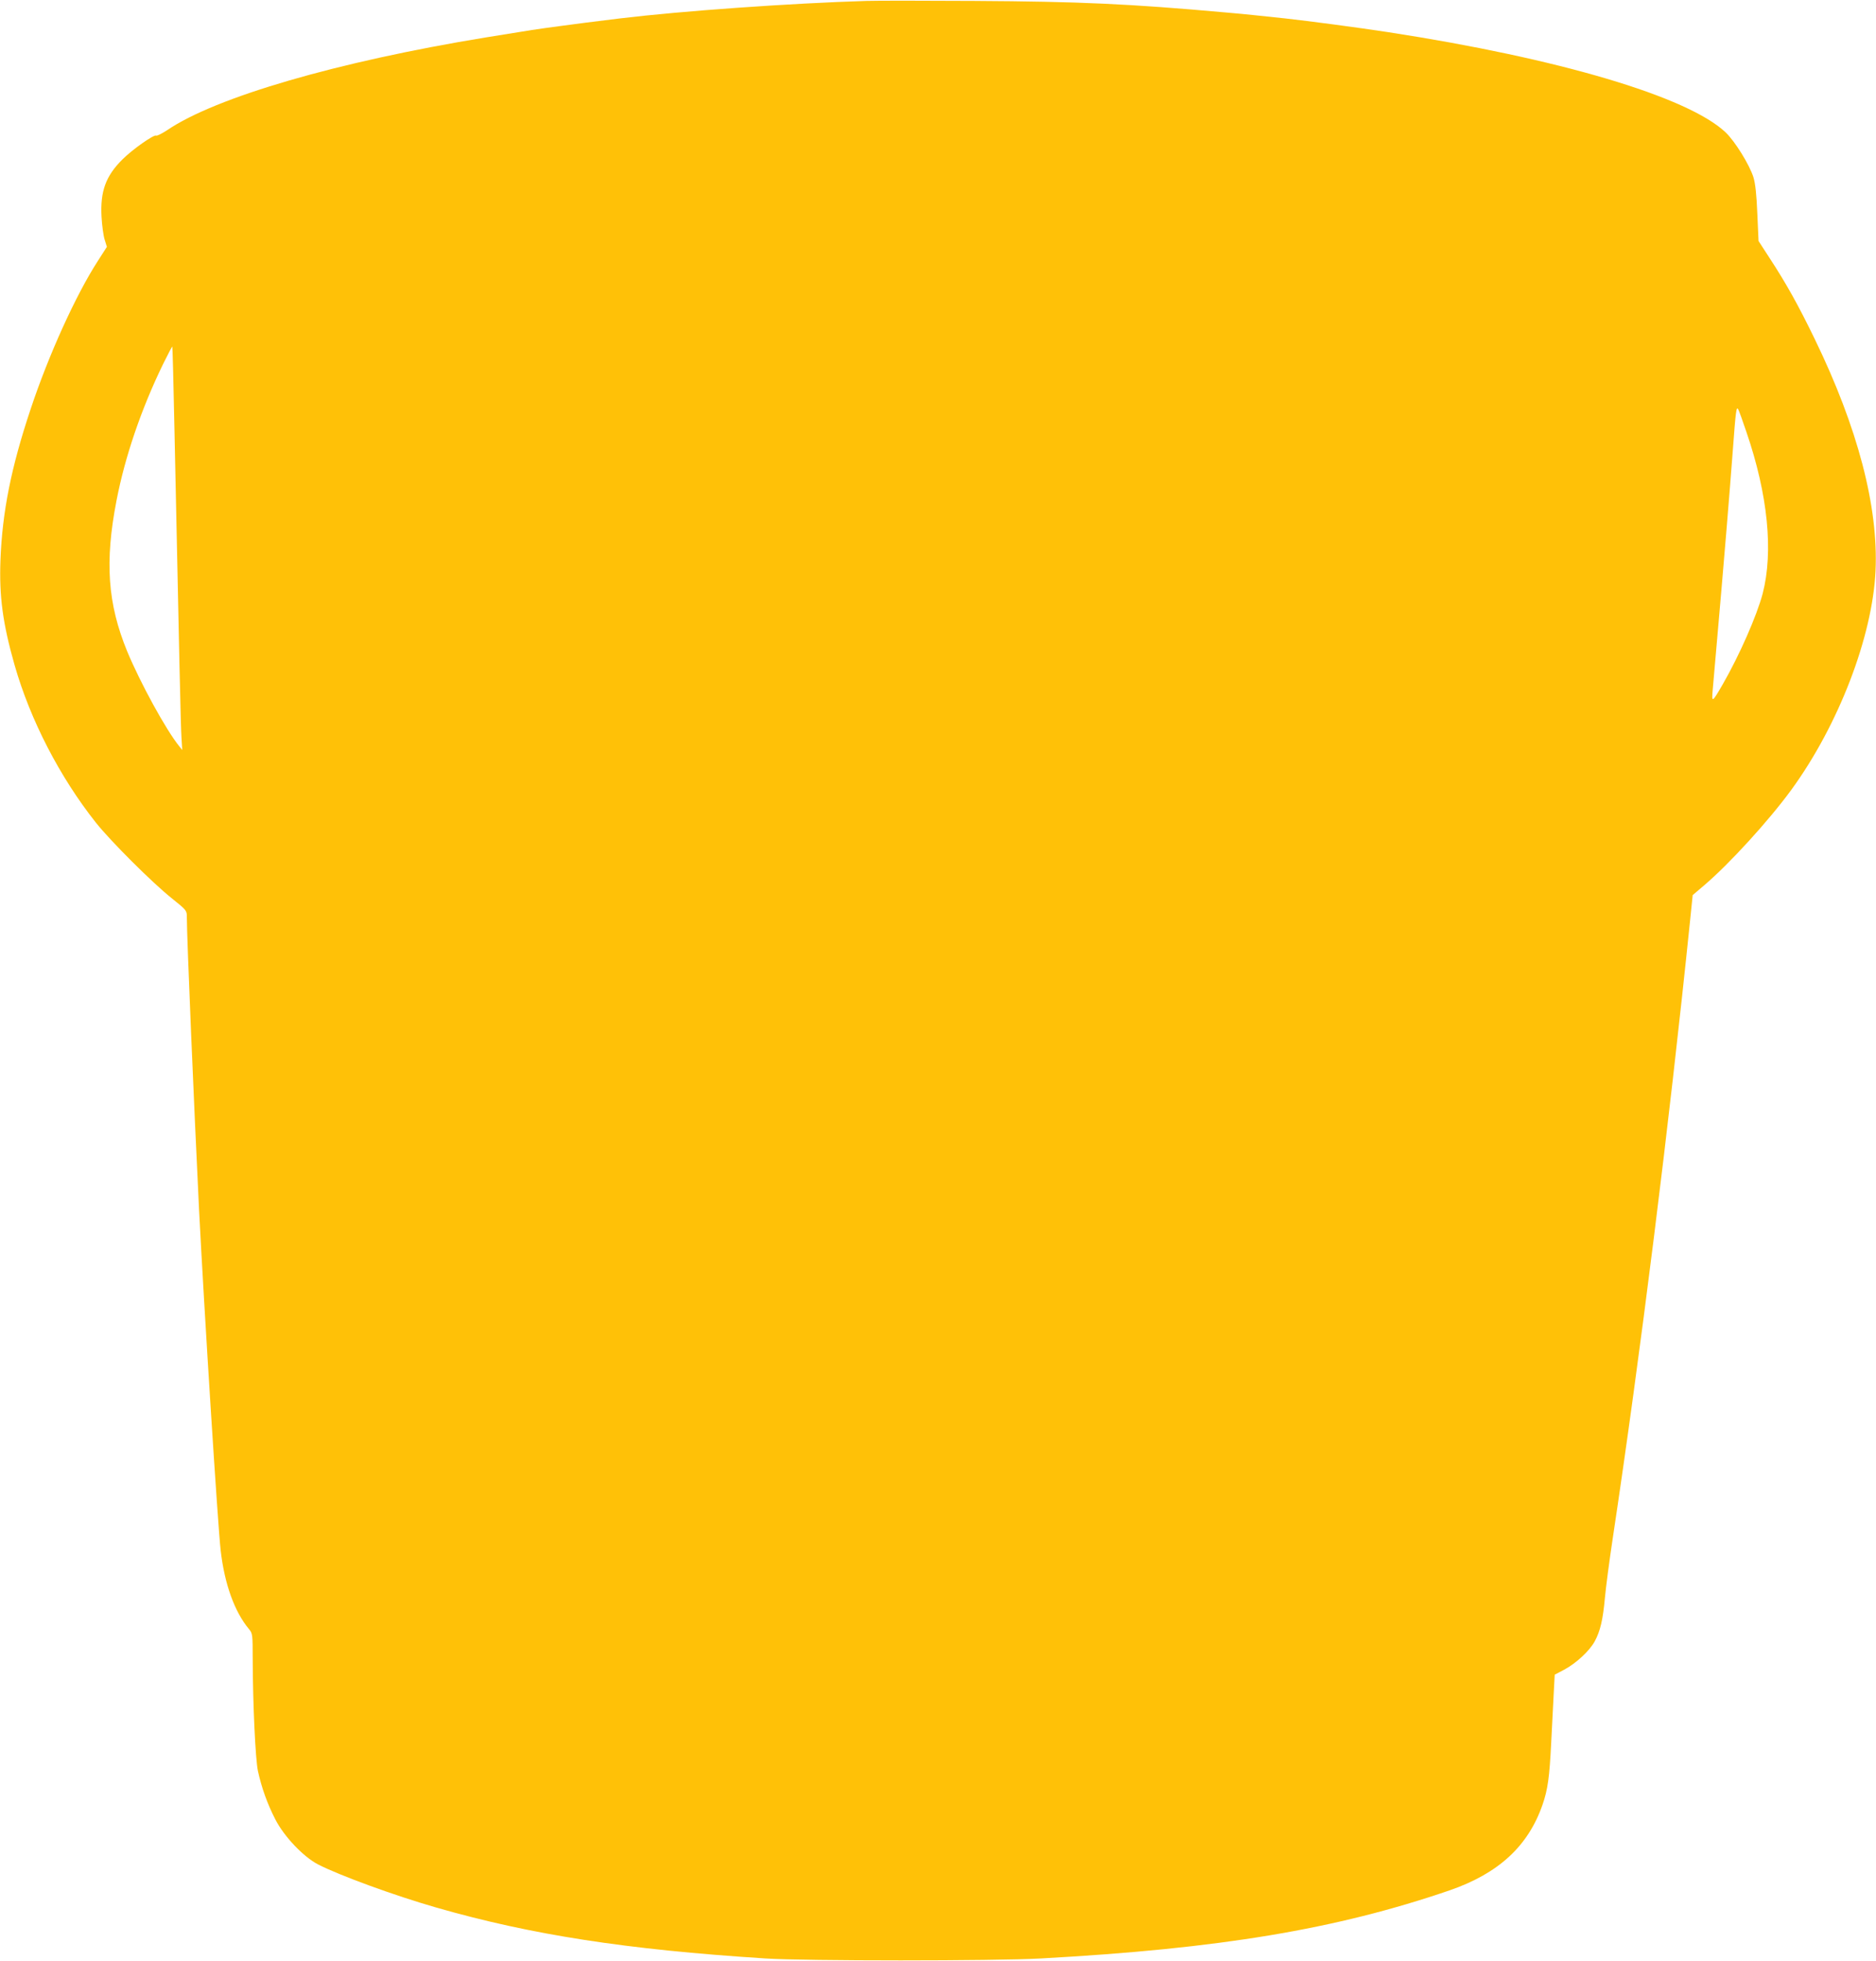 <?xml version="1.0" standalone="no"?>
<!DOCTYPE svg PUBLIC "-//W3C//DTD SVG 20010904//EN"
 "http://www.w3.org/TR/2001/REC-SVG-20010904/DTD/svg10.dtd">
<svg version="1.0" xmlns="http://www.w3.org/2000/svg"
 width="1225pt" height="1280pt" viewBox="0 0 1225 1280"
 preserveAspectRatio="xMidYMid meet">
<g transform="translate(0,1280) scale(0.1,-0.1)"
fill="#ffc107" stroke="none">
<path d="M5660 12794 c-496 -15 -1202 -65 -1610 -114 -193 -24 -262 -32 -400
-51 -156 -21 -157 -21 -482 -74 -964 -158 -1760 -389 -2077 -605 -34 -22 -66
-38 -71 -35 -14 9 -155 -90 -220 -155 -110 -109 -146 -209 -137 -375 3 -55 12
-122 20 -148 l15 -48 -59 -92 c-143 -221 -321 -612 -439 -967 -127 -380 -185
-670 -197 -985 -9 -236 15 -415 92 -685 103 -360 295 -731 531 -1029 98 -123
370 -394 497 -495 95 -76 97 -79 97 -120 0 -135 47 -1245 80 -1916 34 -664
122 -2054 141 -2220 25 -218 90 -399 185 -513 23 -27 24 -36 24 -190 1 -305
18 -659 34 -735 24 -110 62 -216 114 -317 57 -111 182 -243 278 -293 137 -71
498 -203 773 -282 620 -178 1240 -274 2146 -332 264 -17 1496 -17 1805 0 1165
64 1923 190 2665 444 319 110 513 288 607 558 35 100 46 183 57 405 6 121 14
271 17 332 l6 113 61 32 c79 42 166 123 200 185 37 68 54 143 67 286 6 67 29
241 51 387 179 1188 367 2687 505 4032 l17 166 74 63 c167 142 423 423 570
624 309 424 530 1000 550 1430 19 418 -116 933 -396 1510 -108 223 -188 366
-296 531 l-72 111 -8 179 c-5 125 -13 196 -25 236 -26 83 -121 236 -182 294
-246 233 -1090 483 -2203 654 -210 32 -513 72 -675 90 -58 6 -143 15 -190 20
-47 5 -137 14 -200 19 -625 56 -950 71 -1640 75 -327 2 -642 2 -700 0z m-4521
-2789 c31 -1482 41 -1947 46 -2020 l5 -80 -20 25 c-86 106 -254 413 -340 620
-127 310 -147 583 -69 984 55 285 162 599 305 892 31 63 58 114 59 112 2 -2 8
-242 14 -533z m10265 -25 c140 -408 177 -780 106 -1054 -38 -144 -151 -401
-260 -591 -71 -123 -74 -124 -66 -35 52 594 69 791 90 1045 14 165 32 397 41
515 19 256 23 290 35 269 5 -8 29 -75 54 -149z"/>
</g>
</svg>

